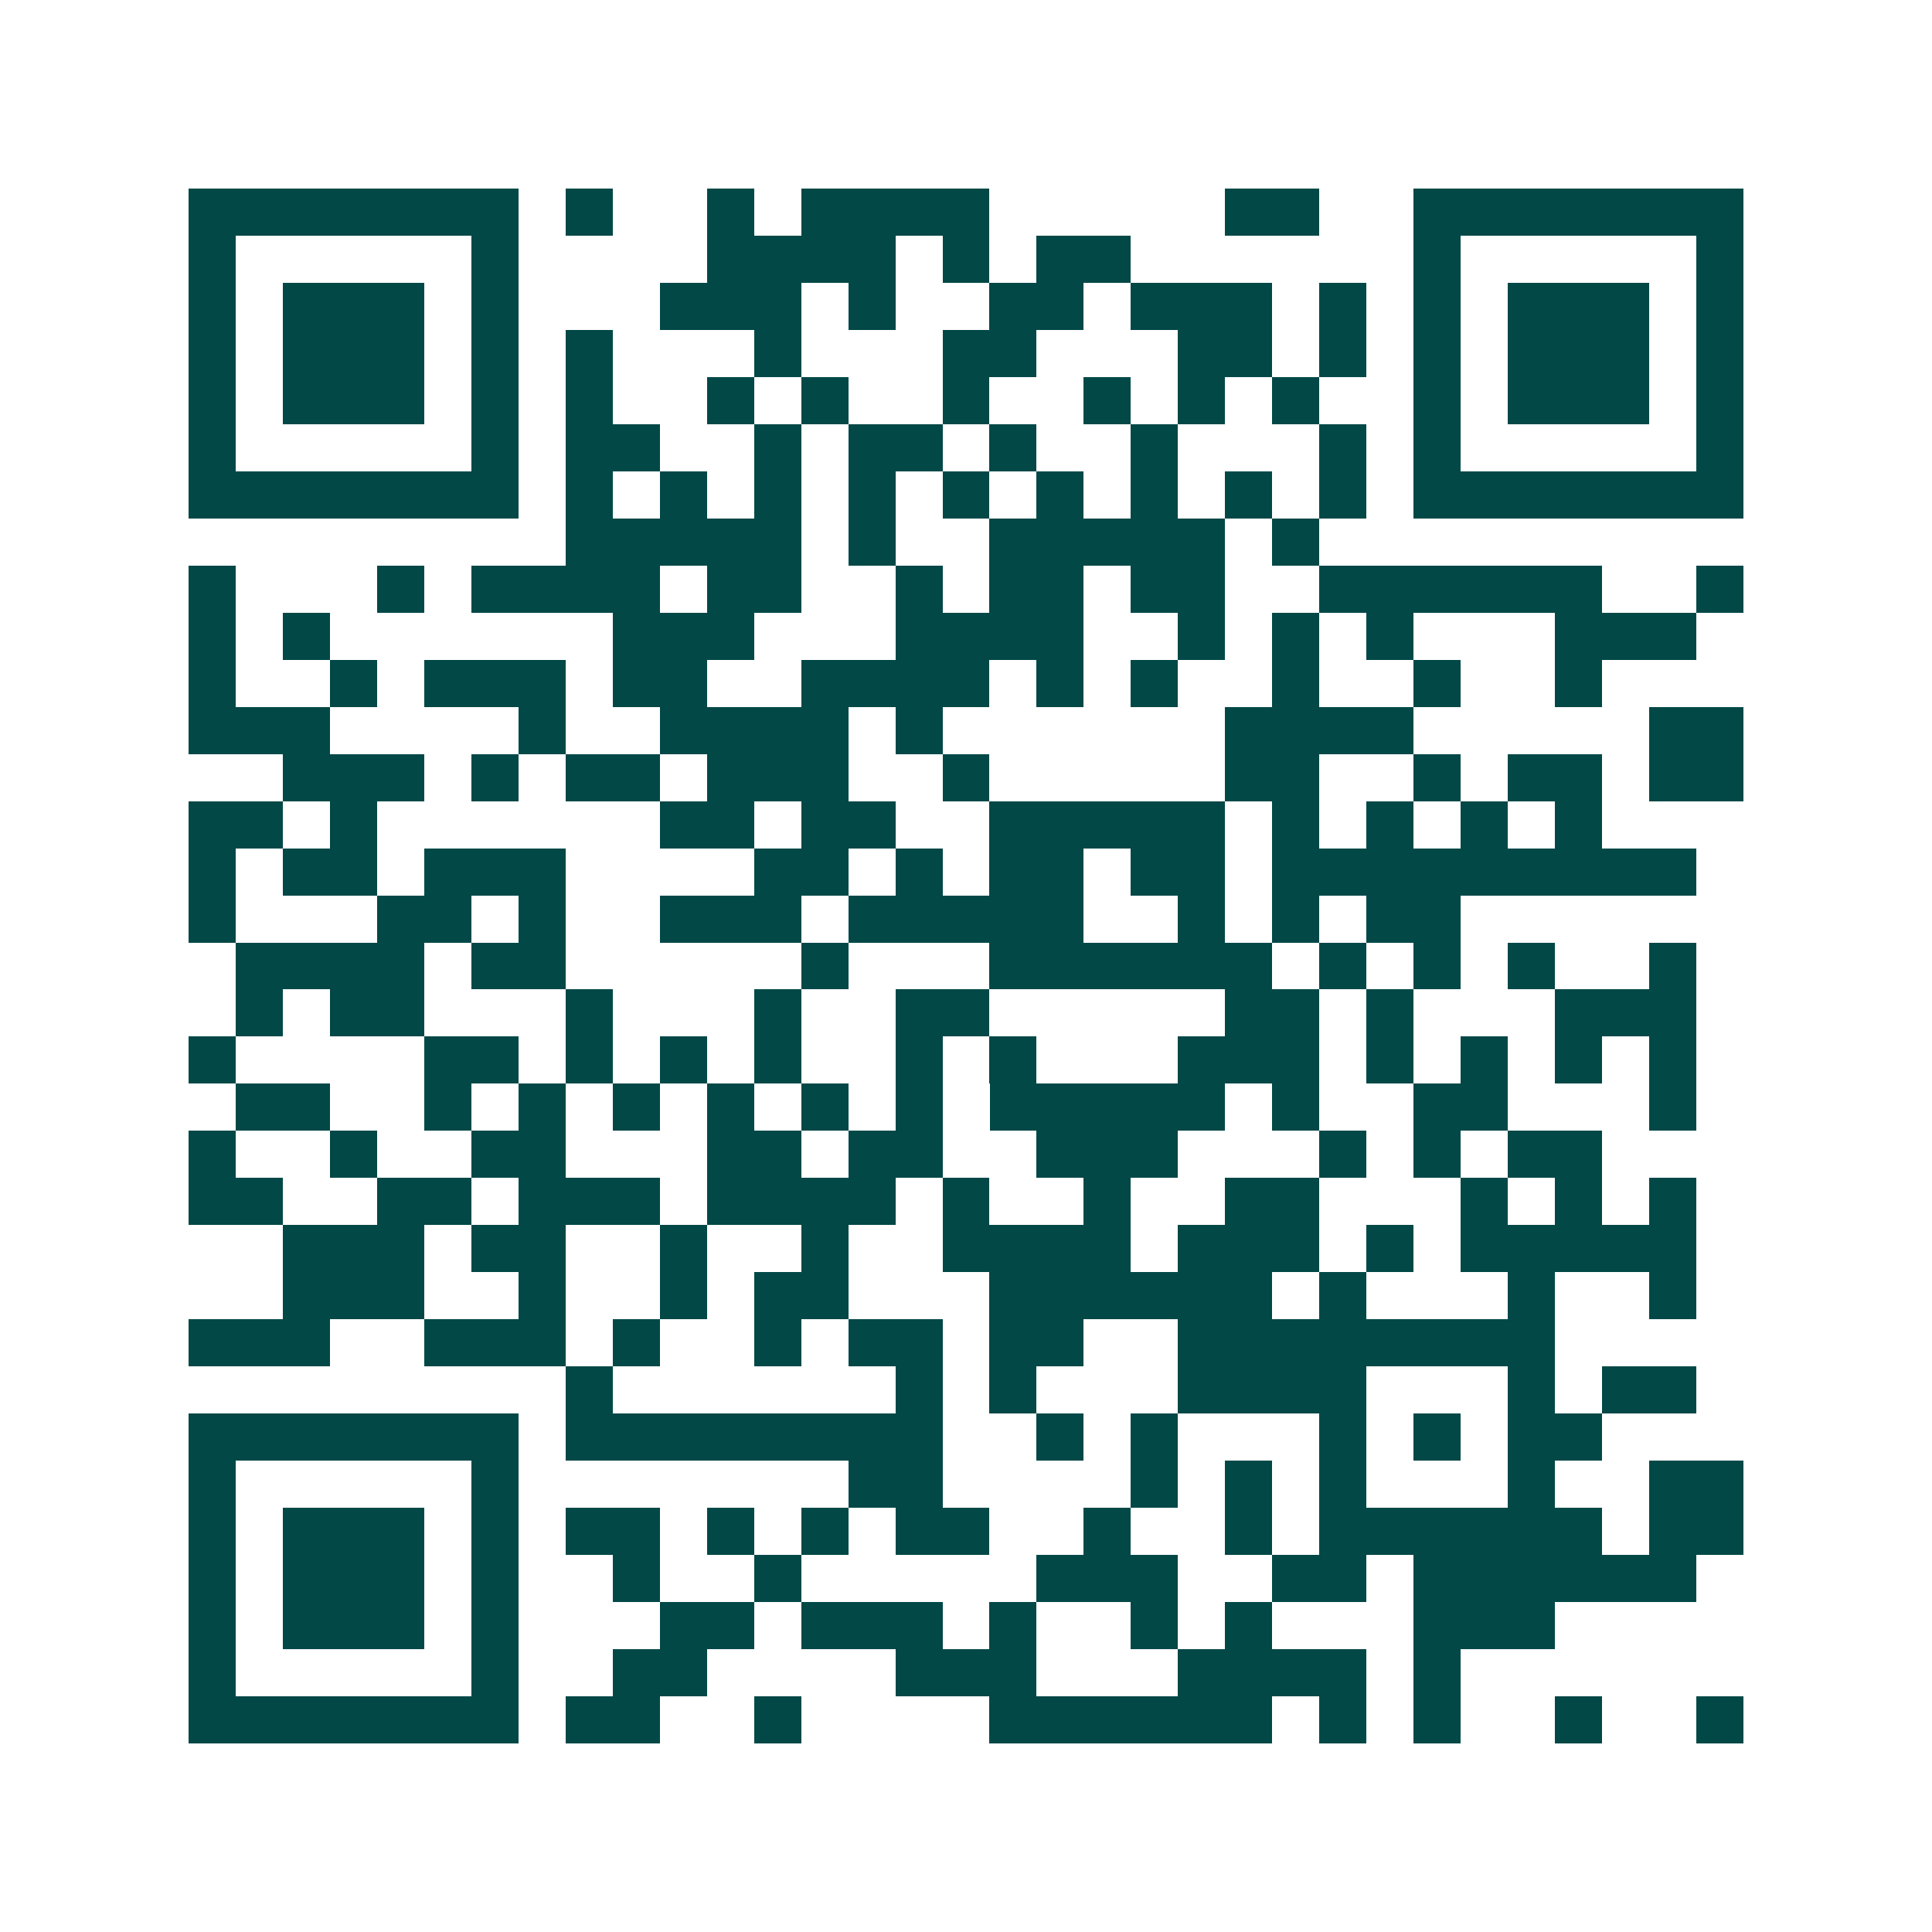 <svg xmlns="http://www.w3.org/2000/svg" width="200" height="200" viewBox="0 0 41 41" shape-rendering="crispEdges"><path fill="#ffffff" d="M0 0h41v41H0z"/><path stroke="#014847" d="M4 4.5h7m1 0h1m2 0h1m1 0h4m5 0h2m2 0h7M4 5.5h1m5 0h1m4 0h4m1 0h1m1 0h2m6 0h1m5 0h1M4 6.5h1m1 0h3m1 0h1m3 0h3m1 0h1m2 0h2m1 0h3m1 0h1m1 0h1m1 0h3m1 0h1M4 7.5h1m1 0h3m1 0h1m1 0h1m3 0h1m3 0h2m3 0h2m1 0h1m1 0h1m1 0h3m1 0h1M4 8.5h1m1 0h3m1 0h1m1 0h1m2 0h1m1 0h1m2 0h1m2 0h1m1 0h1m1 0h1m2 0h1m1 0h3m1 0h1M4 9.5h1m5 0h1m1 0h2m2 0h1m1 0h2m1 0h1m2 0h1m3 0h1m1 0h1m5 0h1M4 10.5h7m1 0h1m1 0h1m1 0h1m1 0h1m1 0h1m1 0h1m1 0h1m1 0h1m1 0h1m1 0h7M12 11.5h5m1 0h1m2 0h5m1 0h1M4 12.5h1m3 0h1m1 0h4m1 0h2m2 0h1m1 0h2m1 0h2m2 0h6m2 0h1M4 13.5h1m1 0h1m6 0h3m3 0h4m2 0h1m1 0h1m1 0h1m3 0h3M4 14.5h1m2 0h1m1 0h3m1 0h2m2 0h4m1 0h1m1 0h1m2 0h1m2 0h1m2 0h1M4 15.5h3m4 0h1m2 0h4m1 0h1m6 0h4m5 0h2M6 16.5h3m1 0h1m1 0h2m1 0h3m2 0h1m5 0h2m2 0h1m1 0h2m1 0h2M4 17.5h2m1 0h1m6 0h2m1 0h2m2 0h5m1 0h1m1 0h1m1 0h1m1 0h1M4 18.5h1m1 0h2m1 0h3m4 0h2m1 0h1m1 0h2m1 0h2m1 0h9M4 19.5h1m3 0h2m1 0h1m2 0h3m1 0h5m2 0h1m1 0h1m1 0h2M5 20.5h4m1 0h2m5 0h1m3 0h6m1 0h1m1 0h1m1 0h1m2 0h1M5 21.5h1m1 0h2m3 0h1m3 0h1m2 0h2m5 0h2m1 0h1m3 0h3M4 22.5h1m4 0h2m1 0h1m1 0h1m1 0h1m2 0h1m1 0h1m3 0h3m1 0h1m1 0h1m1 0h1m1 0h1M5 23.5h2m2 0h1m1 0h1m1 0h1m1 0h1m1 0h1m1 0h1m1 0h5m1 0h1m2 0h2m3 0h1M4 24.5h1m2 0h1m2 0h2m3 0h2m1 0h2m2 0h3m3 0h1m1 0h1m1 0h2M4 25.5h2m2 0h2m1 0h3m1 0h4m1 0h1m2 0h1m2 0h2m3 0h1m1 0h1m1 0h1M6 26.5h3m1 0h2m2 0h1m2 0h1m2 0h4m1 0h3m1 0h1m1 0h5M6 27.5h3m2 0h1m2 0h1m1 0h2m3 0h6m1 0h1m3 0h1m2 0h1M4 28.5h3m2 0h3m1 0h1m2 0h1m1 0h2m1 0h2m2 0h8M12 29.5h1m6 0h1m1 0h1m3 0h4m3 0h1m1 0h2M4 30.5h7m1 0h8m2 0h1m1 0h1m3 0h1m1 0h1m1 0h2M4 31.5h1m5 0h1m7 0h2m4 0h1m1 0h1m1 0h1m3 0h1m2 0h2M4 32.5h1m1 0h3m1 0h1m1 0h2m1 0h1m1 0h1m1 0h2m2 0h1m2 0h1m1 0h6m1 0h2M4 33.5h1m1 0h3m1 0h1m2 0h1m2 0h1m5 0h3m2 0h2m1 0h6M4 34.5h1m1 0h3m1 0h1m3 0h2m1 0h3m1 0h1m2 0h1m1 0h1m3 0h3M4 35.5h1m5 0h1m2 0h2m4 0h3m3 0h4m1 0h1M4 36.5h7m1 0h2m2 0h1m4 0h6m1 0h1m1 0h1m2 0h1m2 0h1"/></svg>
